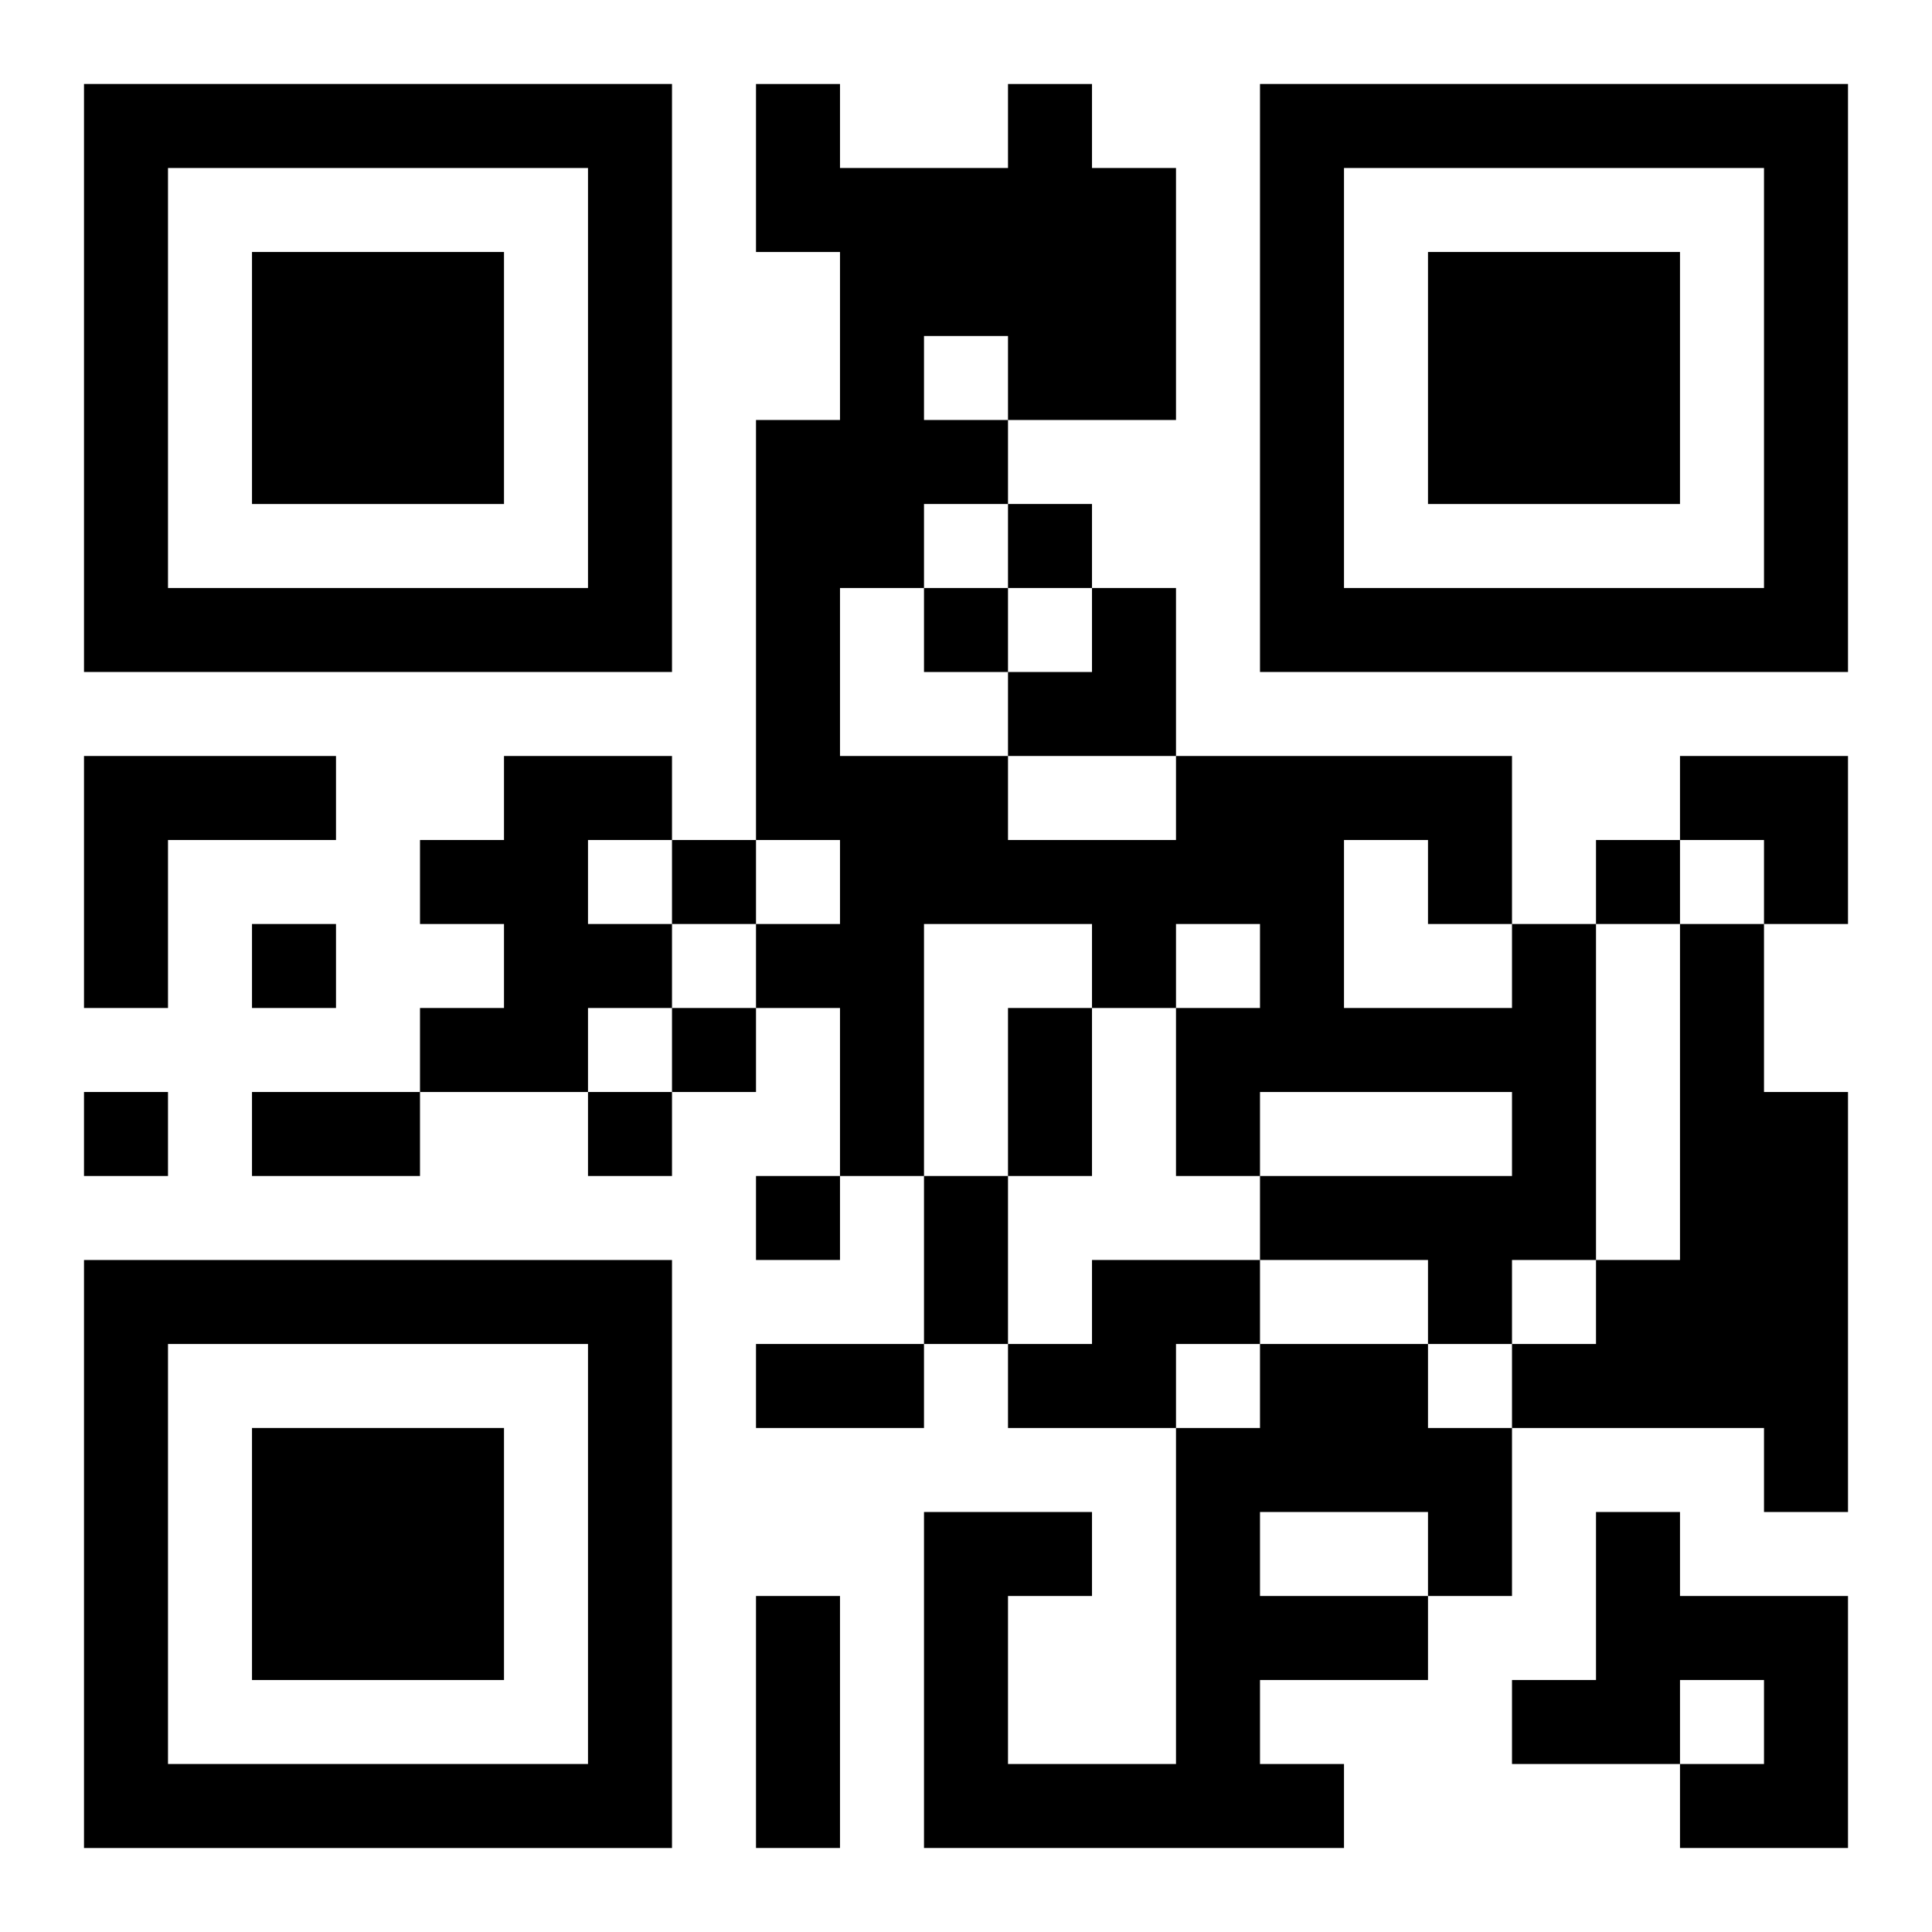 <?xml version="1.0" encoding="UTF-8"?>
<svg width="250" height="250" baseProfile="full" version="1.1" viewBox="-1 -1 23 23" xmlns="http://www.w3.org/2000/svg" xmlns:xlink="http://www.w3.org/1999/xlink"><symbol id="a"><path d="m0 7v7h7v-7h-7zm1 1h5v5h-5v-5zm1 1v3h3v-3h-3z"/></symbol><use y="-7" xlink:href="#a"/><use y="7" xlink:href="#a"/><use x="14" y="-7" xlink:href="#a"/><path d="m0 8h3v1h-2v2h-1v-3m5 0h2v1h-1v1h1v1h-1v1h-2v-1h1v-1h-1v-1h1v-1m12 2h1v4h-1v1h-1v-1h-2v-1h3v-1h-3v1h-1v-2h1v-1h-1v1h-1v-1h-2v3h-1v-2h-1v-1h1v-1h-1v-5h1v-2h-1v-2h1v1h2v-1h1v1h1v3h-2v1h-1v1h-1v2h2v1h2v-1h4v2m-2-1v2h2v-1h-1v-1h-1m-5-6v1h1v-1h-1m9 7h1v2h1v5h-1v-1h-3v-1h1v-1h1v-4m-7 4h2v1h-1v1h-2v-1h1v-1m2 1h2v1h1v2h-1v1h-2v1h1v1h-5v-4h2v1h-1v2h2v-4h1v-1m0 2v1h2v-1h-2m4 0h1v1h2v3h-2v-1h1v-1h-1v1h-2v-1h1v-2m-7-12v1h1v-1h-1m-1 1v1h1v-1h-1m-3 3v1h1v-1h-1m11 0v1h1v-1h-1m-16 1v1h1v-1h-1m5 1v1h1v-1h-1m-7 1v1h1v-1h-1m6 0v1h1v-1h-1m2 1v1h1v-1h-1m3-2h1v2h-1v-2m-9 1h2v1h-2v-1m8 1h1v2h-1v-2m-2 2h2v1h-2v-1m0 3h1v3h-1v-3m3-12m1 0h1v2h-2v-1h1zm7 2h2v2h-1v-1h-1z"/></svg>

